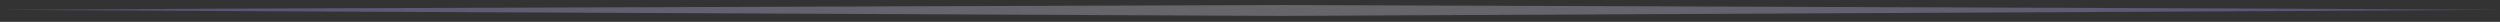 <svg width="229" height="2" viewBox="0 0 229 2" fill="none" xmlns="http://www.w3.org/2000/svg">
<rect x="0" y="0" width="229" height="2" fill="#333333" stroke="none"/>
<path d="M208.84 1.015L117.343 1.459L20.677 1.015L4.85672e-08 0.903L20.677 0.792L116.826 0.459L208.84 0.792L229 0.903L208.84 1.015Z" fill="url(#paint0_radial_181_677)"/>
<defs>
<radialGradient id="paint0_radial_181_677" cx="0" cy="0" r="1" gradientUnits="userSpaceOnUse" gradientTransform="translate(117.343 0.903) rotate(-180) scale(107.005 1.984)">
<stop offset="0.013" stop-color="white" stop-opacity="0.25"/>
<stop offset="1" stop-color="#8C79DB" stop-opacity="0.41"/>
</radialGradient>
</defs>
</svg>
